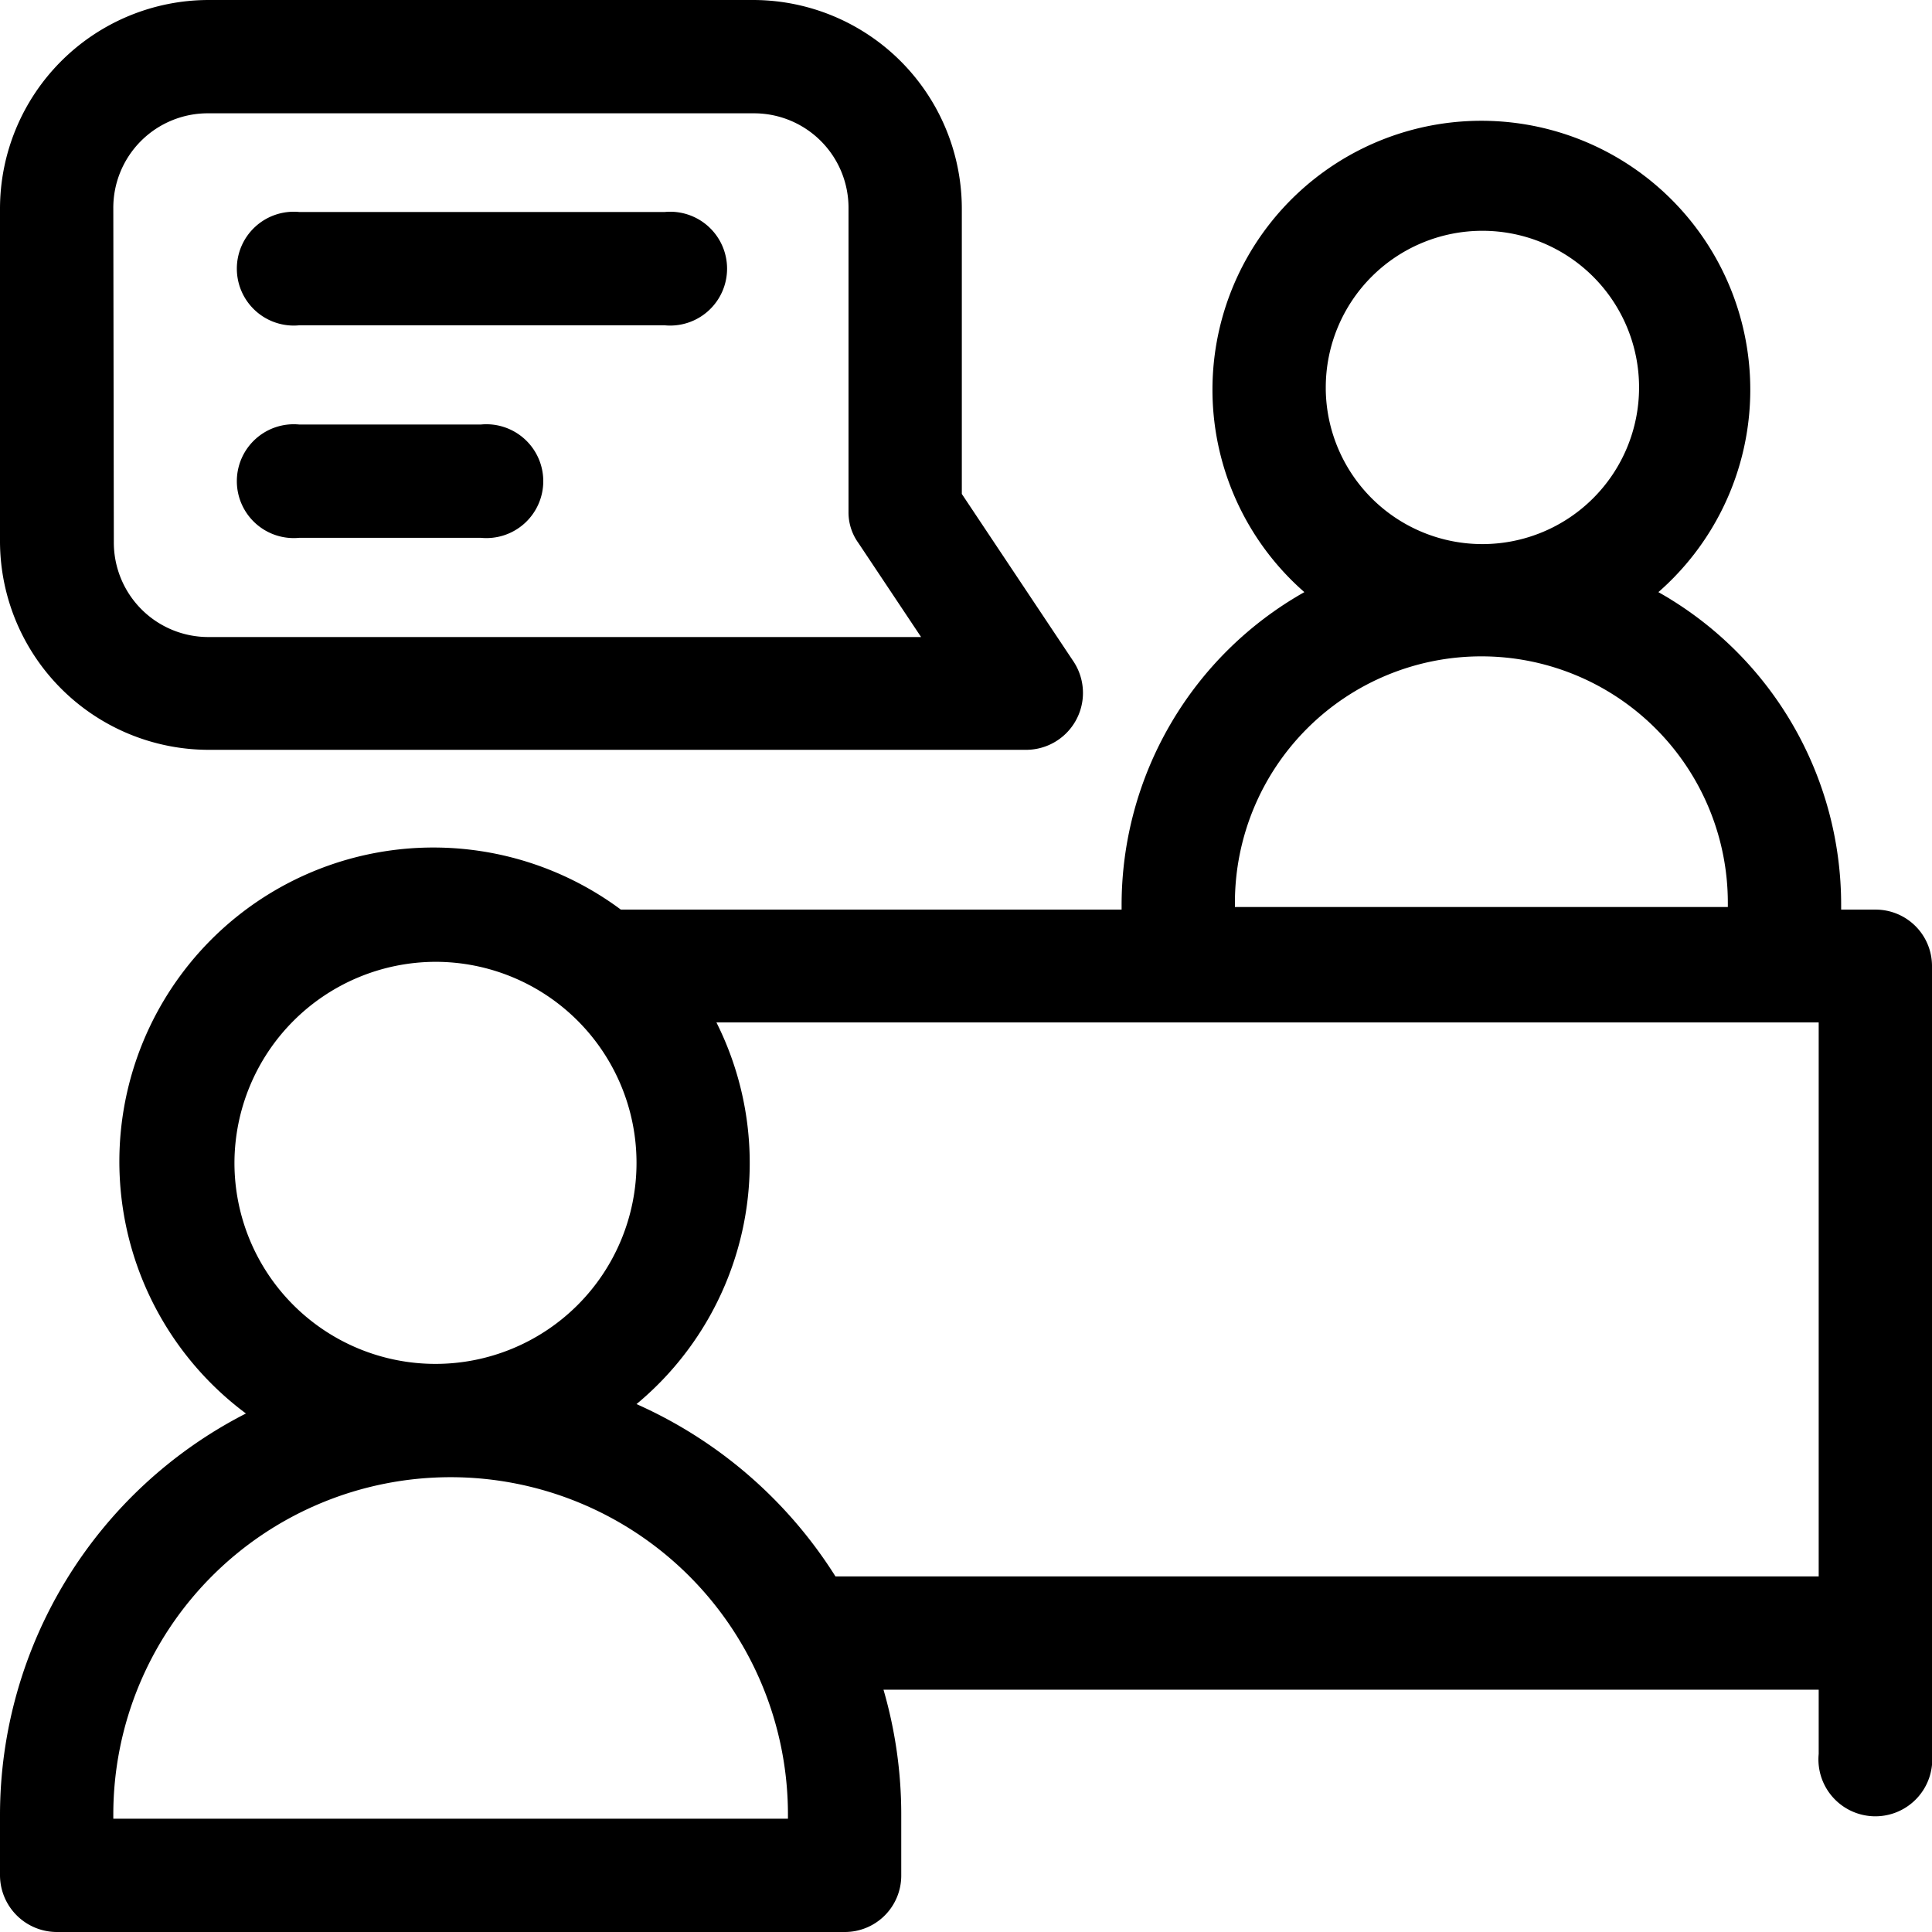 <svg xmlns="http://www.w3.org/2000/svg" viewBox="0 0 37 37">
  <title>ic02</title>
  <g id="レイヤー_2" data-name="レイヤー 2">
    <g id="レイヤー_1-2" data-name="レイヤー 1">
      <g>
        <path d="M35.92,17.42h-.66v-.08a6.87,6.87,0,0,0-3.5-6,5.15,5.15,0,1,0-6.78,0,6.88,6.88,0,0,0-3.5,6v.08H11.89a6,6,0,0,0-7.18,9.65A8.64,8.64,0,0,0,0,34.75v1.17A1.09,1.09,0,0,0,1.08,37h15.1a1.08,1.08,0,0,0,1.08-1.08V34.75a8.57,8.57,0,0,0-.34-2.39H34.83v1.23a1.09,1.09,0,1,0,2.17,0V18.5A1.08,1.08,0,0,0,35.92,17.42Zm-10.53-10a3,3,0,1,1,3,3A3,3,0,0,1,25.39,7.47Zm-1.74,9.87a4.72,4.72,0,0,1,9.44,0v.08H23.65ZM8.34,18.42a3.85,3.85,0,1,1-3.85,3.85A3.86,3.86,0,0,1,8.34,18.42Zm6.75,16.41H2.17v-.08a6.46,6.46,0,0,1,12.92,0Zm-2.9-7.94a6,6,0,0,0,1.53-7.31H34.83V30.19H16A8.66,8.66,0,0,0,12.19,26.89Z"/>
        <path d="M4,14.36H19.66a1.09,1.09,0,0,0,.9-1.69L18.42,9.46V4a4,4,0,0,0-4-4H4A4,4,0,0,0,0,4v6.38A4,4,0,0,0,4,14.36ZM2.17,4A1.81,1.81,0,0,1,4,2.17H14.44A1.81,1.81,0,0,1,16.25,4v5.8a1,1,0,0,0,.19.6l1.2,1.8H4a1.81,1.81,0,0,1-1.82-1.82Z"/>
        <path d="M5.73,6.23h7a1.09,1.09,0,1,0,0-2.17h-7a1.09,1.09,0,1,0,0,2.17Z"/>
        <path d="M5.73,10.3H9.21a1.09,1.09,0,1,0,0-2.17H5.73a1.09,1.09,0,1,0,0,2.17Z"/>
      </g>
    </g>
  </g>
</svg>
